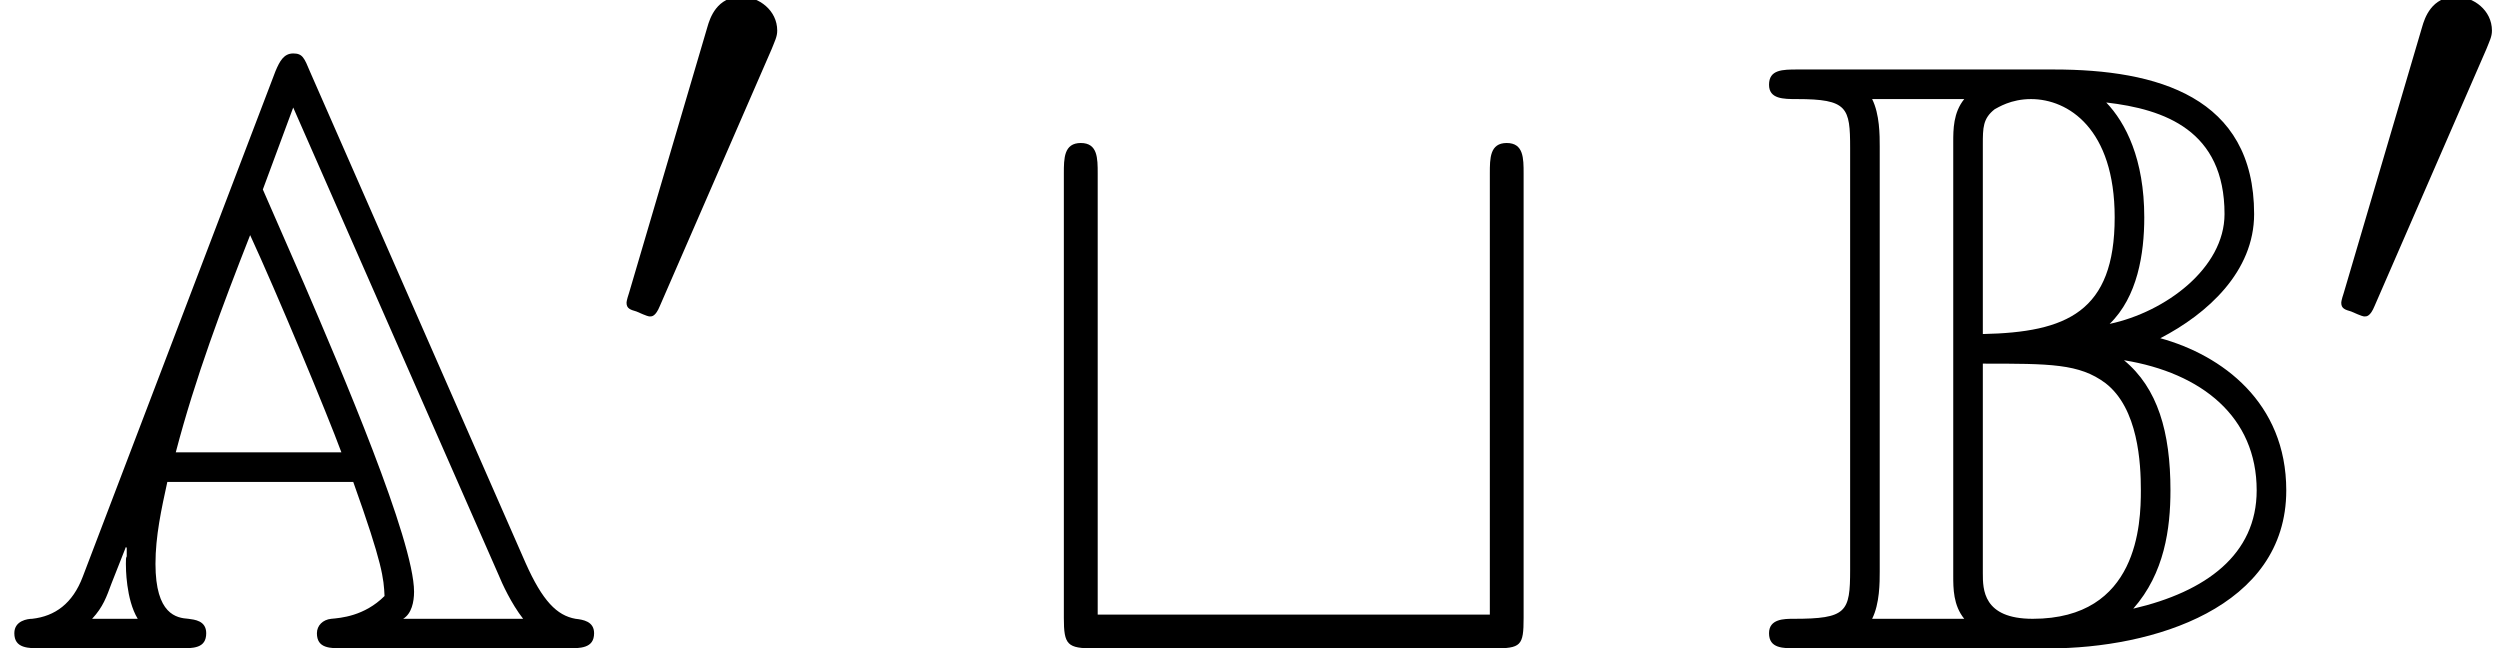 <?xml version='1.0' encoding='UTF-8'?>
<!-- This file was generated by dvisvgm 1.15.1 -->
<svg height='8.37pt' version='1.1' viewBox='70.735 73.921 32.272 8.37' width='32.272pt' xmlns='http://www.w3.org/2000/svg' xmlns:xlink='http://www.w3.org/1999/xlink'>
<defs>
<path d='M4.004 -7.44C3.927 -7.625 3.905 -7.68 3.785 -7.68S3.611 -7.582 3.556 -7.451L1.069 -0.927C0.938 -0.578 0.709 -0.415 0.415 -0.382C0.36 -0.382 0.185 -0.36 0.185 -0.196C0.185 0 0.36 0 0.556 0H2.302C2.498 0 2.662 0 2.662 -0.196C2.662 -0.36 2.509 -0.371 2.433 -0.382C2.28 -0.393 2.007 -0.436 2.007 -1.091C2.007 -1.451 2.084 -1.8 2.16 -2.149H4.56C4.942 -1.08 4.953 -0.905 4.964 -0.676C4.702 -0.415 4.396 -0.393 4.276 -0.382C4.167 -0.371 4.091 -0.295 4.091 -0.196C4.091 0 4.255 0 4.451 0H7.298C7.495 0 7.669 0 7.669 -0.196C7.669 -0.349 7.527 -0.371 7.429 -0.382C7.189 -0.425 7.004 -0.611 6.785 -1.102L4.004 -7.44ZM2.269 -2.531C2.52 -3.491 2.869 -4.418 3.229 -5.335C3.567 -4.604 4.222 -3.033 4.407 -2.531H2.269ZM1.625 -1.309L1.636 -1.298V-1.189C1.625 -1.167 1.625 -1.156 1.625 -1.091C1.625 -1.047 1.625 -0.633 1.778 -0.382H1.189C1.331 -0.535 1.375 -0.665 1.44 -0.84L1.625 -1.309ZM3.393 -5.924L3.785 -6.982L6.436 -0.949C6.48 -0.84 6.6 -0.578 6.753 -0.382H5.204C5.313 -0.447 5.345 -0.6 5.345 -0.731C5.345 -1.396 4.396 -3.611 3.927 -4.702L3.393 -5.924Z' id='g0-65'/>
<path d='M1.527 -6.48C1.527 -6.622 1.527 -6.895 1.429 -7.091H2.618C2.476 -6.916 2.476 -6.698 2.476 -6.535V-0.938C2.476 -0.775 2.476 -0.556 2.618 -0.382H1.429C1.527 -0.578 1.527 -0.851 1.527 -0.993V-6.48ZM4.495 -4.189C4.855 -4.538 4.942 -5.095 4.942 -5.564C4.942 -6.316 4.702 -6.785 4.451 -7.047C5.204 -6.96 5.978 -6.687 5.978 -5.607C5.978 -4.909 5.215 -4.342 4.495 -4.189ZM2.858 -6.502C2.858 -6.72 2.858 -6.84 3.011 -6.96C3.055 -6.982 3.218 -7.091 3.48 -7.091C3.96 -7.091 4.56 -6.709 4.56 -5.564C4.56 -4.342 3.938 -4.08 2.858 -4.058V-6.502ZM5.149 -4.004C5.76 -4.32 6.36 -4.865 6.36 -5.607C6.36 -7.124 5.105 -7.473 3.775 -7.473H0.469C0.273 -7.473 0.098 -7.473 0.098 -7.276C0.098 -7.091 0.284 -7.091 0.458 -7.091C1.113 -7.091 1.145 -6.982 1.145 -6.458V-1.015C1.145 -0.469 1.102 -0.382 0.415 -0.382C0.295 -0.382 0.098 -0.382 0.098 -0.196C0.098 0 0.273 0 0.469 0H3.709C5.051 0 6.775 -0.524 6.775 -2.04C6.775 -3.175 5.945 -3.785 5.149 -4.004ZM2.858 -0.971V-3.676C3.731 -3.676 4.102 -3.676 4.44 -3.425C4.865 -3.098 4.898 -2.389 4.898 -2.04C4.898 -1.615 4.865 -0.382 3.502 -0.382C2.858 -0.382 2.858 -0.764 2.858 -0.971ZM4.8 -0.513C5.204 -0.971 5.28 -1.549 5.28 -2.04C5.28 -2.793 5.116 -3.36 4.68 -3.72C5.684 -3.556 6.393 -2.989 6.393 -2.04C6.393 -1.211 5.738 -0.731 4.8 -0.513Z' id='g0-66'/>
<path d='M6.6 -6.131C6.6 -6.327 6.6 -6.524 6.382 -6.524S6.164 -6.327 6.164 -6.131V-0.436H1.102V-6.131C1.102 -6.327 1.102 -6.524 0.884 -6.524S0.665 -6.327 0.665 -6.131V-0.393C0.665 -0.044 0.709 0 1.058 0H6.207C6.567 0 6.6 -0.033 6.6 -0.393V-6.131Z' id='g2-116'/>
<path d='M2.112 -3.778C2.152 -3.881 2.184 -3.937 2.184 -4.017C2.184 -4.28 1.945 -4.455 1.722 -4.455C1.403 -4.455 1.315 -4.176 1.283 -4.065L0.271 -0.63C0.239 -0.534 0.239 -0.51 0.239 -0.502C0.239 -0.43 0.287 -0.414 0.367 -0.391C0.51 -0.327 0.526 -0.327 0.542 -0.327C0.566 -0.327 0.614 -0.327 0.669 -0.462L2.112 -3.778Z' id='g1-48'/>
</defs>
<g id='page1'>
<use x='70.735' xlink:href='#g0-65' y='82.291'/>
<use x='78.584' xlink:href='#g1-48' y='78.333'/>
<use x='83.803' xlink:href='#g2-116' y='82.291'/>
<use x='93.473' xlink:href='#g0-66' y='82.291'/>
<use x='100.719' xlink:href='#g1-48' y='78.333'/>
</g>
</svg>
<!--Rendered by QuickLaTeX.com-->